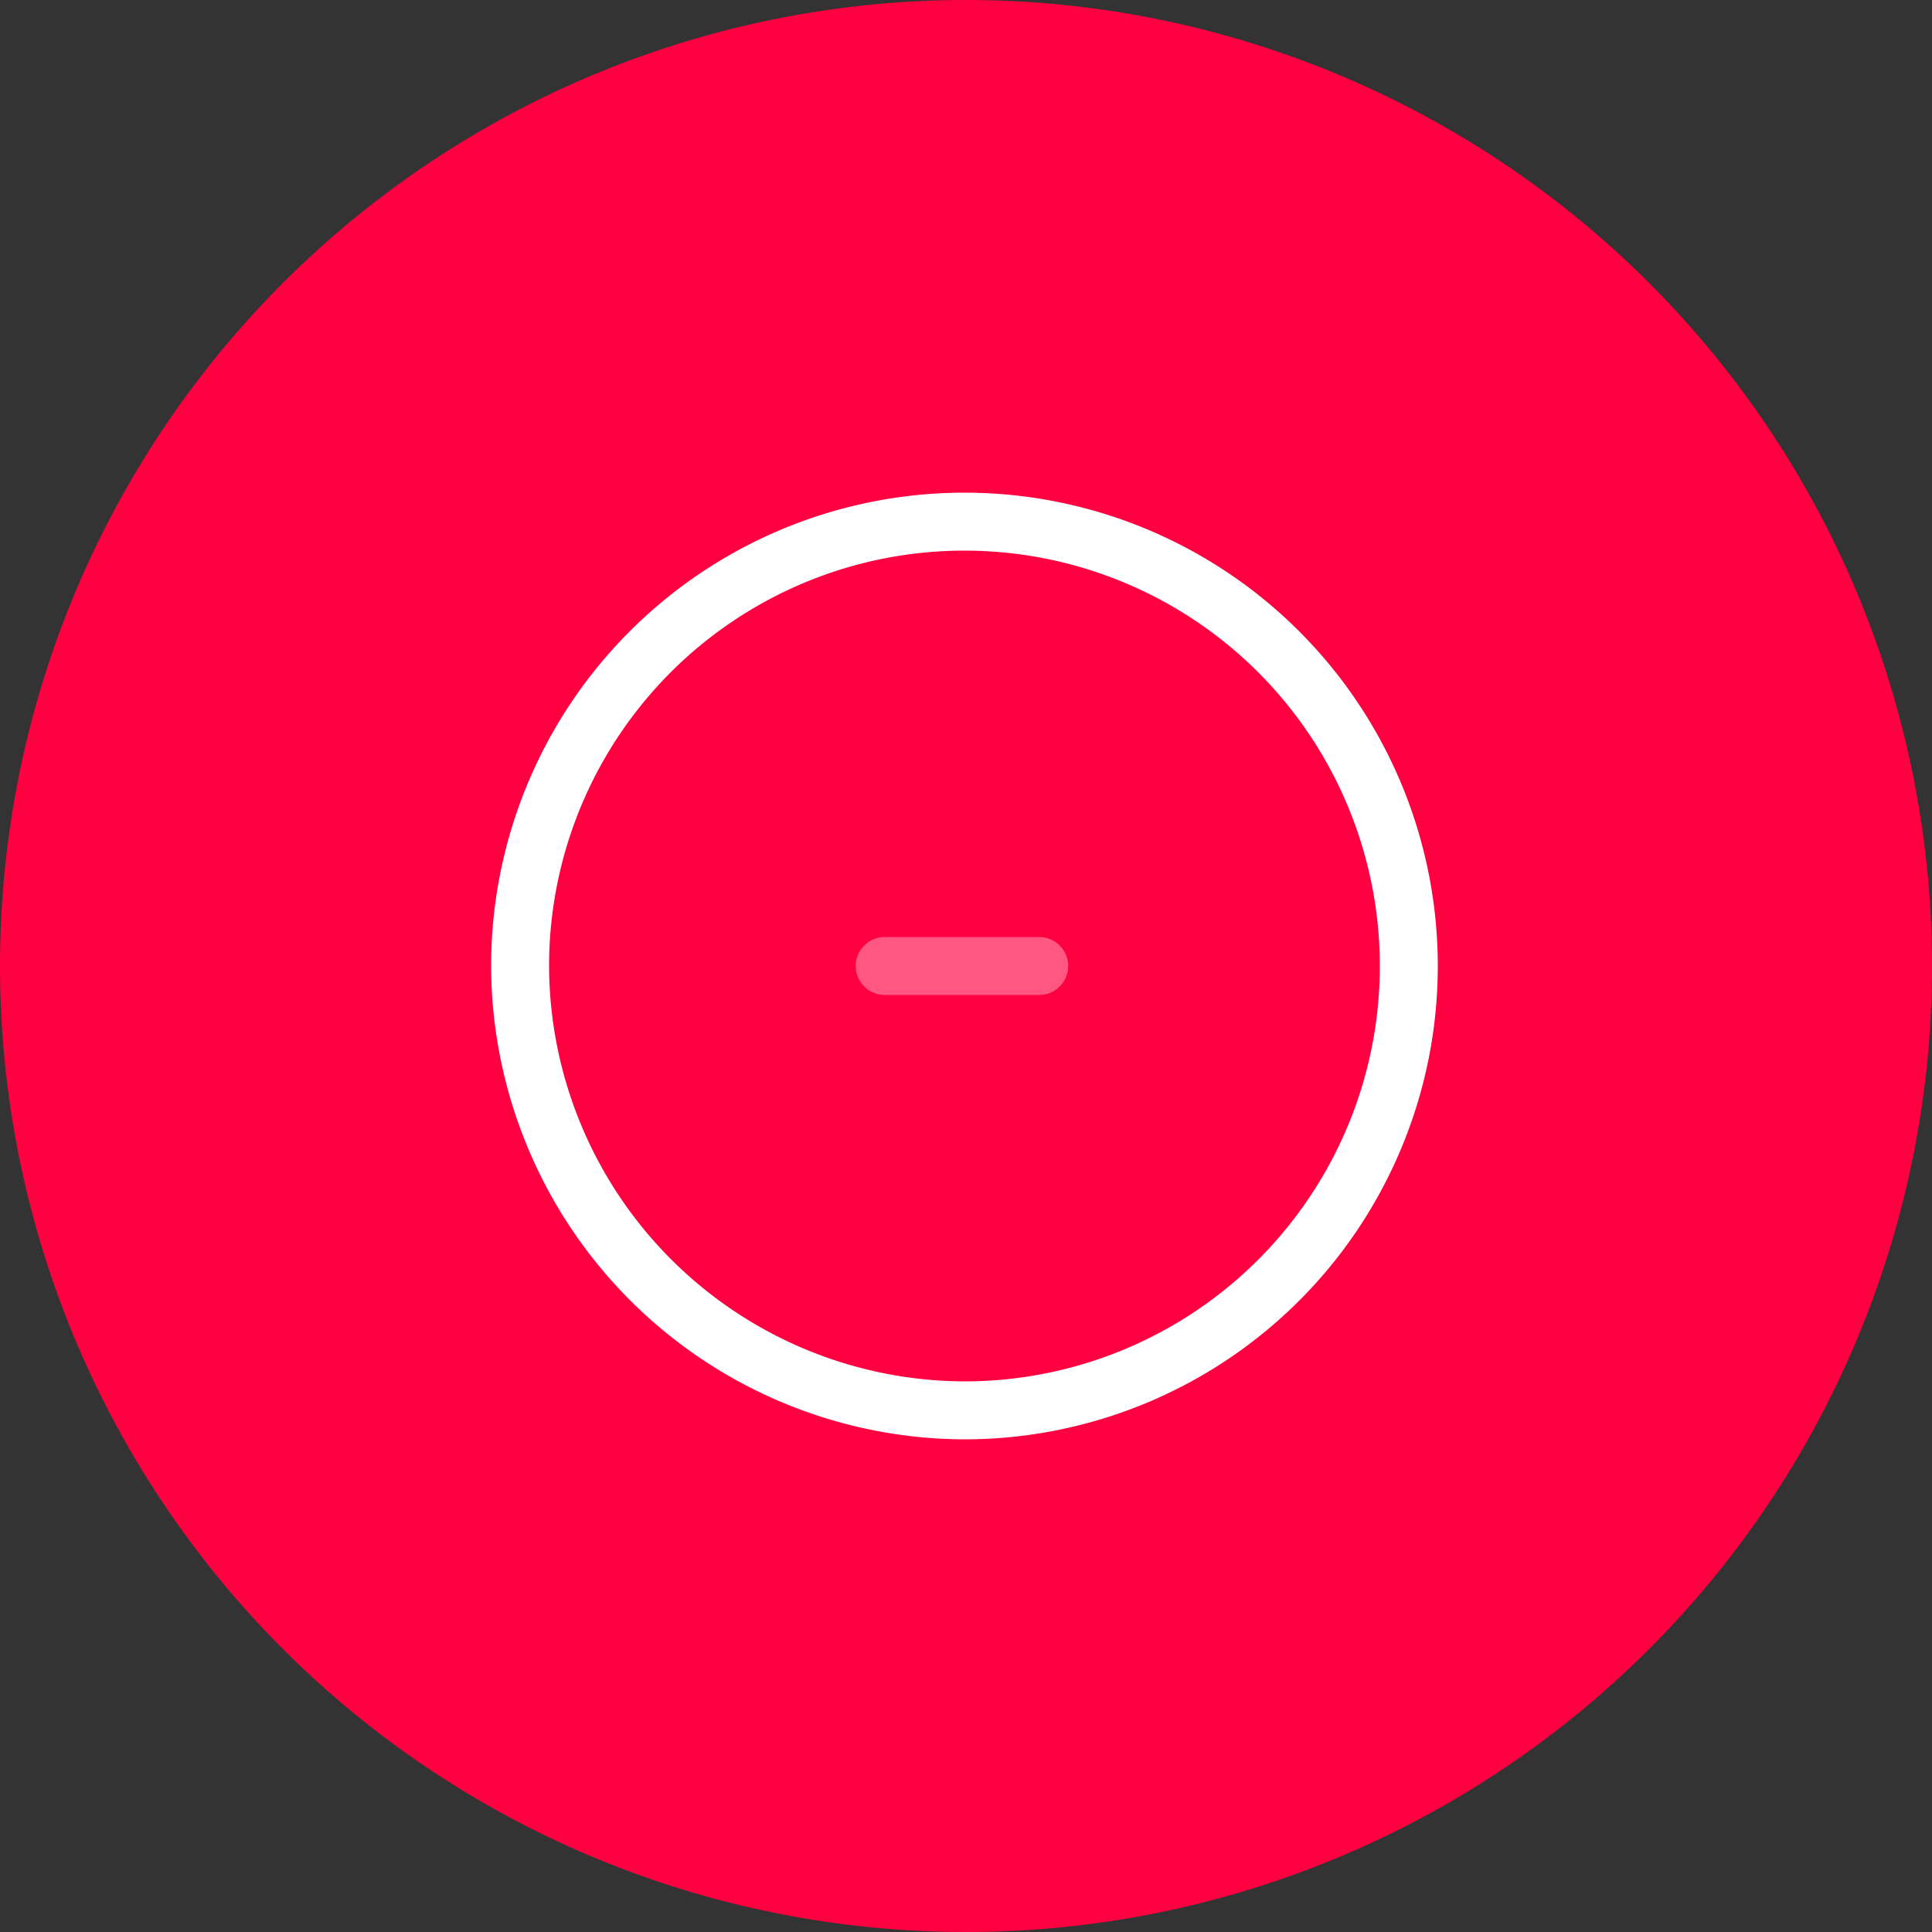 <svg xmlns="http://www.w3.org/2000/svg" width="100" height="100" viewBox="0 0 100 100">
  <rect x="0" y="0" width="100" height="100" fill="#333333" stroke="none"/>
  <g id="subscriptionCancel" transform="translate(-138 -15)">
    <path id="Path_1520" data-name="Path 1520" d="M50,0A50,50,0,1,1,0,50,50,50,0,0,1,50,0Z" transform="translate(138 15)" fill="#ff0040"/>
    <g id="Group_5257" data-name="Group 5257" transform="translate(-31 -176)">
      <g id="minus-cirlce_twotone" data-name="minus-cirlce/twotone" transform="translate(194 216)">
        <g id="vuesax_twotone_minus-cirlce" data-name="vuesax/twotone/minus-cirlce">
          <g id="minus-cirlce">
            <path id="Vector" d="M23,46A23,23,0,1,0,0,23,23.068,23.068,0,0,0,23,46Z" transform="translate(1.92 2)" fill="none" stroke="#fff" stroke-linecap="round" stroke-linejoin="round" stroke-width="3"/>
            <path id="Vector-2" data-name="Vector" d="M0,0H8" transform="translate(20.79 25)" fill="none" stroke="#fff" stroke-linecap="round" stroke-linejoin="round" stroke-width="3" opacity="0.34"/>
            <path id="Vector-3" data-name="Vector" d="M0,0H50V50H0Z" fill="none" opacity="0"/>
          </g>
        </g>
      </g>
    </g>
  </g>
</svg>
